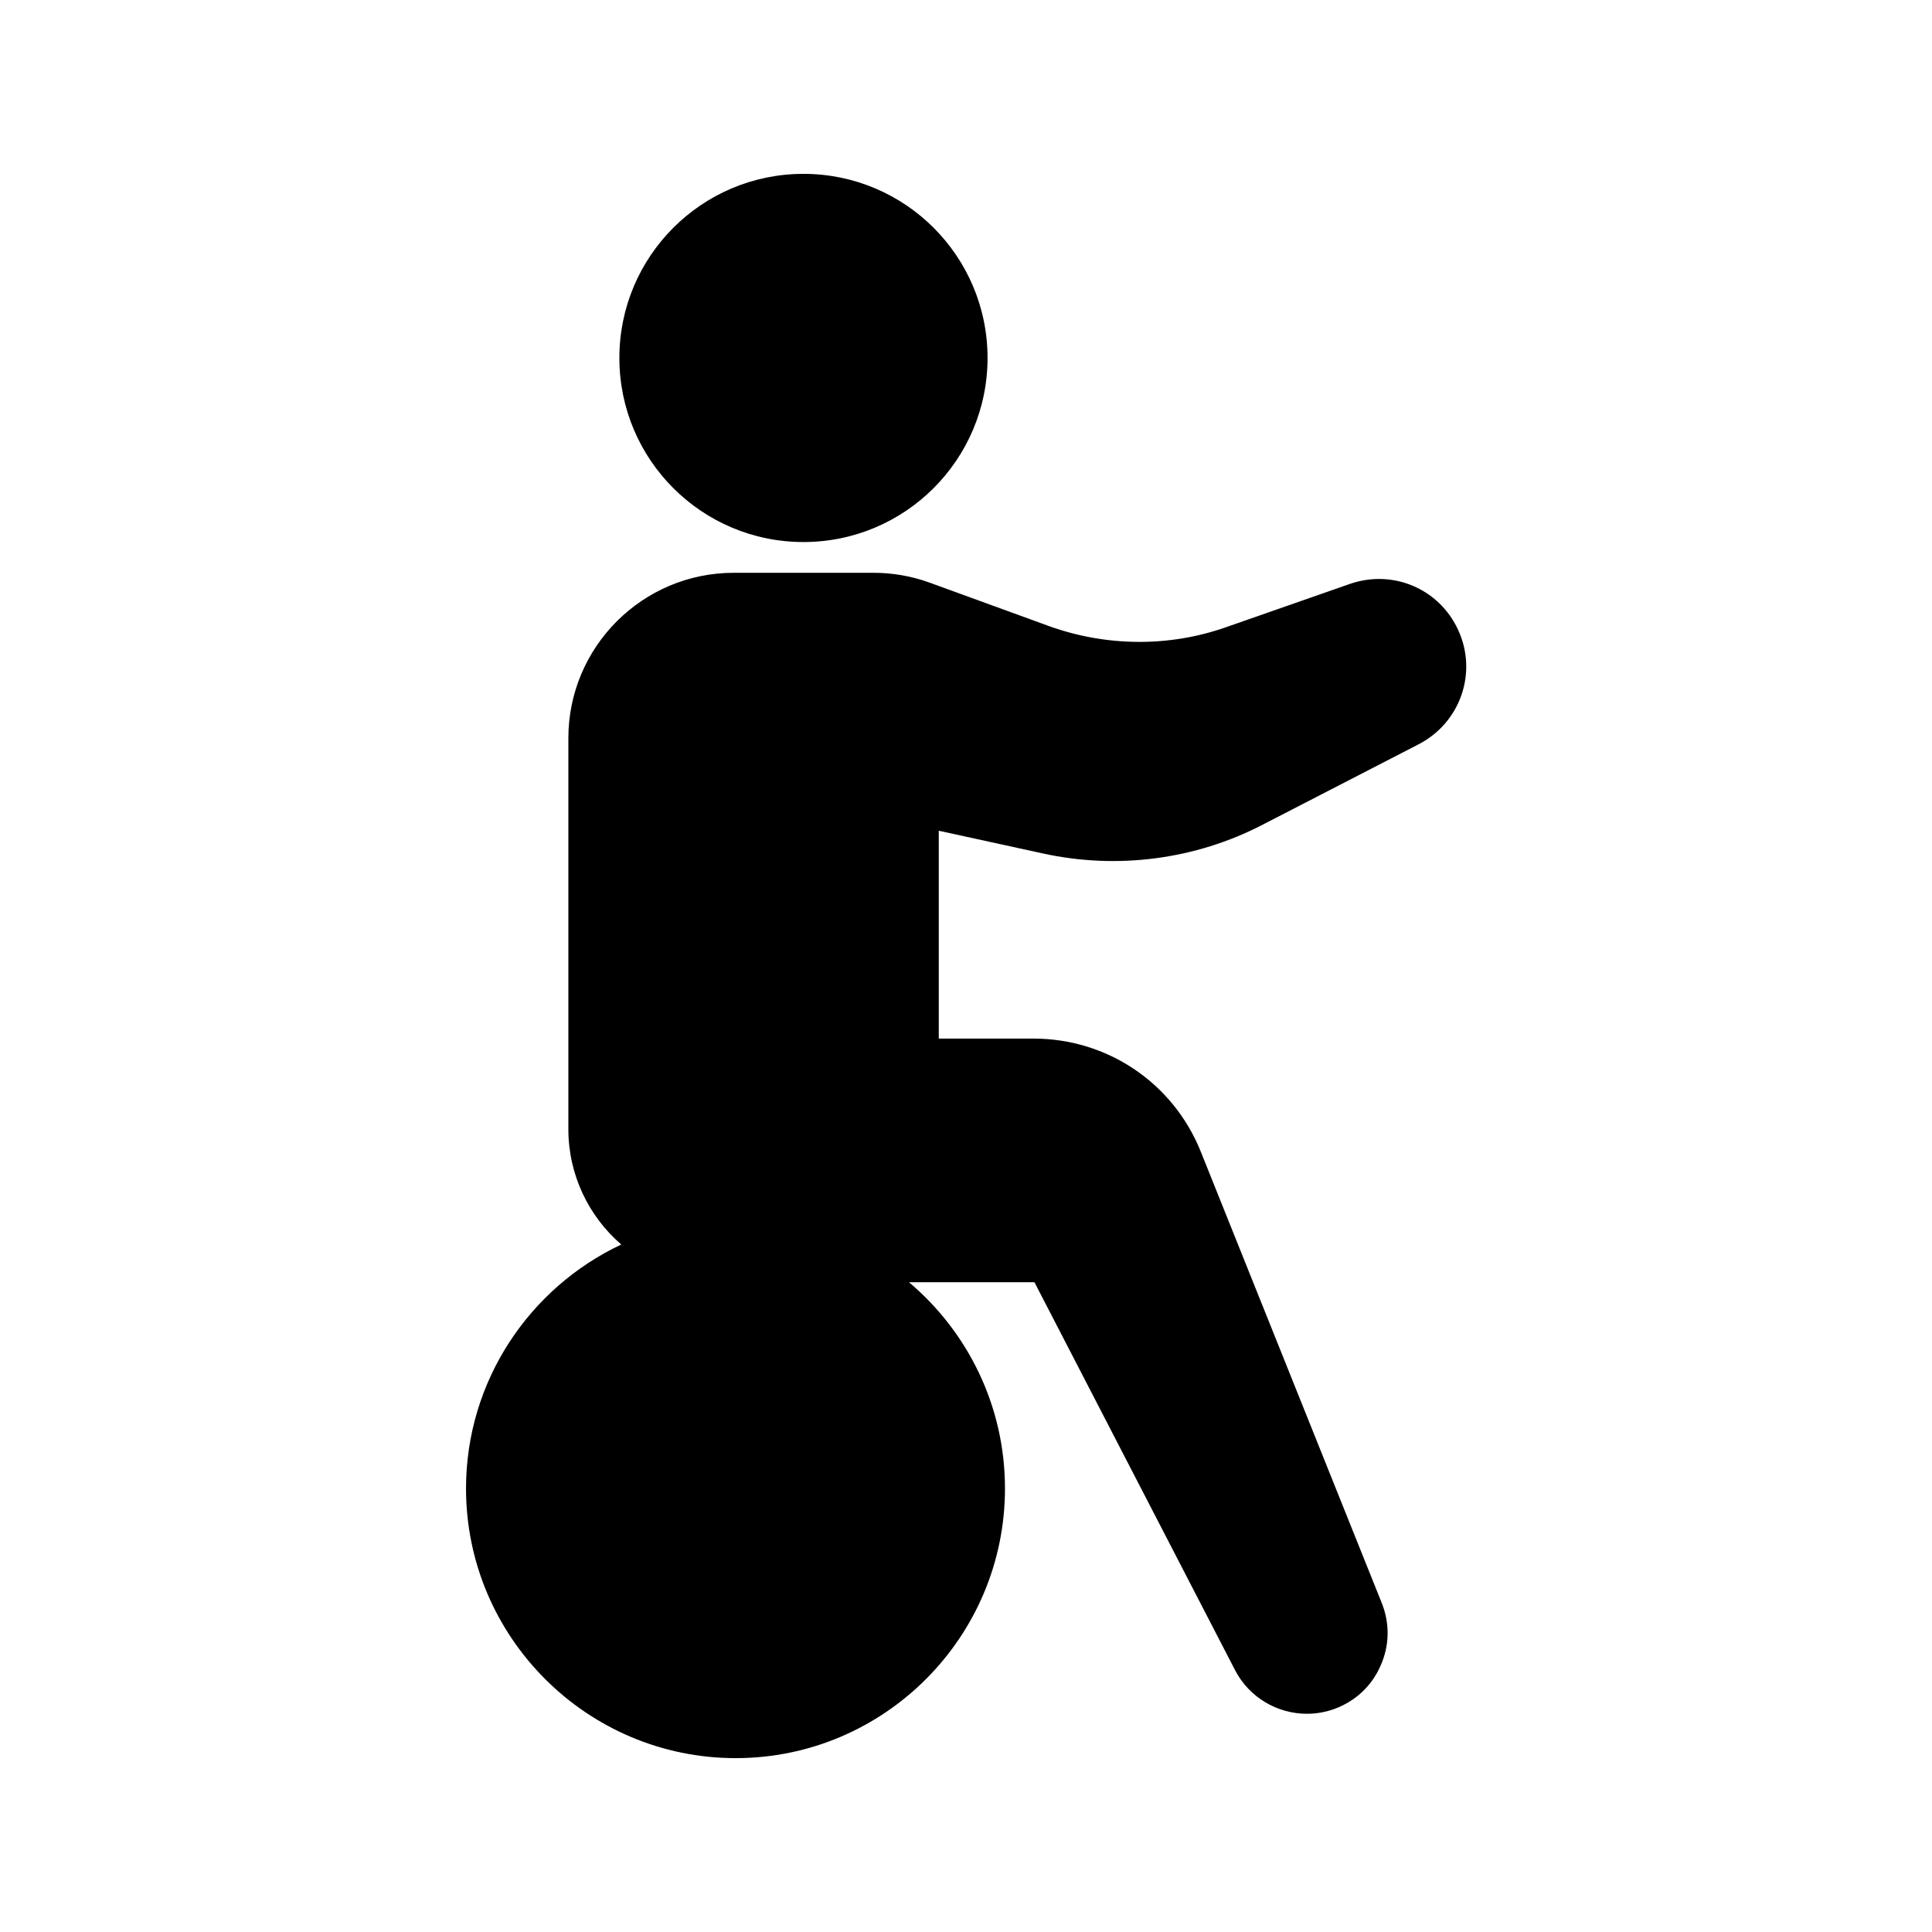 <?xml version="1.0" encoding="UTF-8"?>
<!-- Uploaded to: ICON Repo, www.iconrepo.com, Generator: ICON Repo Mixer Tools -->
<svg fill="#000000" width="800px" height="800px" version="1.1" viewBox="144 144 512 512" xmlns="http://www.w3.org/2000/svg">
 <g>
  <path d="m405.71 238.86c0 26.945-21.84 48.785-48.785 48.785-26.941 0-48.785-21.84-48.785-48.785 0-26.945 21.844-48.785 48.785-48.785 26.945 0 48.785 21.84 48.785 48.785"/>
  <path d="m501.77 298.73-32.914 11.504c-15.031 5.289-31.656 5.121-46.688-0.25l-31.824-11.586c-4.871-1.762-9.824-2.602-14.945-2.602h-36.945c-24.184 0-43.832 19.648-43.832 43.832v103.62c0 12.176 5.457 23.176 14.023 30.562-24.266 11.418-41.145 36.105-41.145 64.656 0 39.383 32.074 71.457 71.457 71.457 39.383 0 71.371-32.074 71.371-71.457 0-21.914-9.91-41.562-25.441-54.664h33.25l53.152 102.78c3.777 7.305 11.25 11.586 19.062 11.586 2.434 0 4.871-0.418 7.223-1.258 5.543-2.016 9.91-6.047 12.258-11.418 2.434-5.375 2.519-11.25 0.336-16.711l-47.945-119.57c-7.305-18.223-24.77-29.977-44.336-29.977h-25.105v-55.082l27.711 6.047c19.648 4.281 40.305 1.594 58.105-7.641l41.391-21.336c11-5.711 15.617-18.895 10.496-30.145-4.953-11-17.297-16.293-28.715-12.344z"/>
 </g>
</svg>
